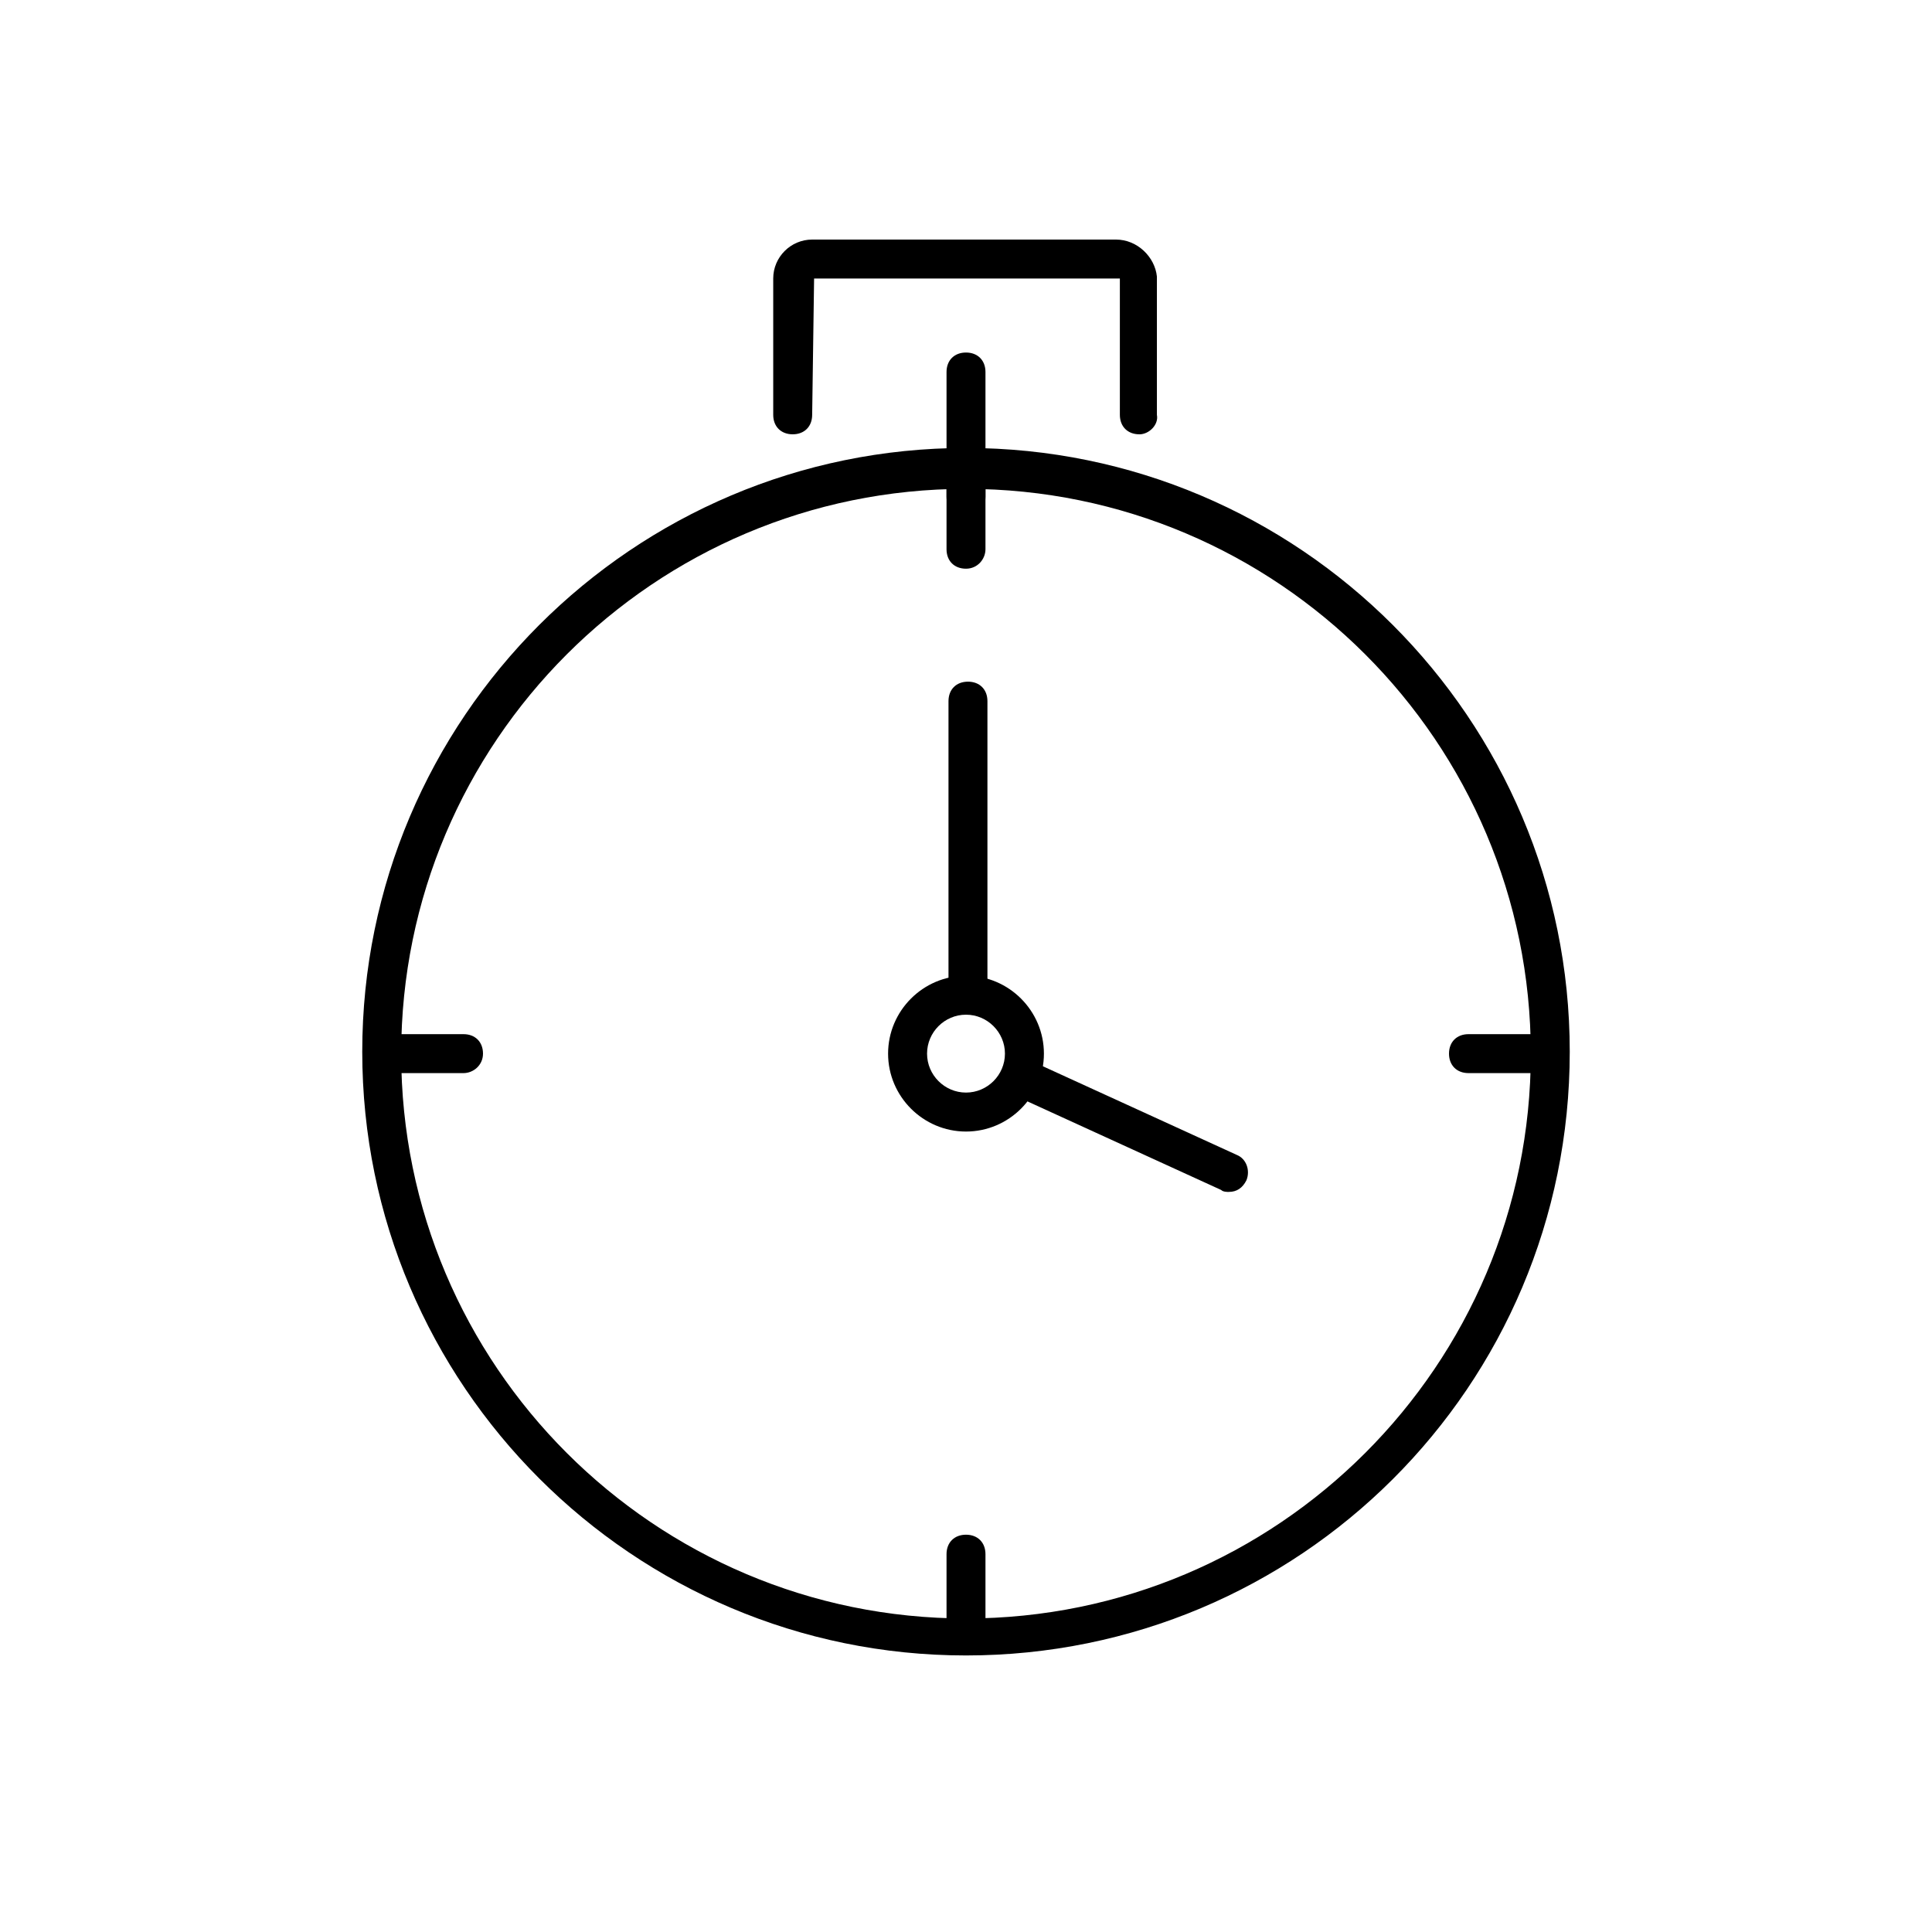 <!-- Generated by IcoMoon.io -->
<svg version="1.1" xmlns="http://www.w3.org/2000/svg" width="64" height="64" viewBox="0 0 64 64">
<title>icon-clock-1</title>
<path d="M32 18.839c-0.387 0-0.645-0.258-0.645-0.645v-2.516c0-0.387 0.258-0.645 0.645-0.645s0.645 0.258 0.645 0.645v2.516c0 0.323-0.258 0.645-0.645 0.645z"></path>
<path d="M32 54.645c-0.387 0-0.645-0.258-0.645-0.645v-2.516c0-0.387 0.258-0.645 0.645-0.645s0.645 0.258 0.645 0.645v2.516c0 0.387-0.258 0.645-0.645 0.645z"></path>
<path d="M15.355 35.548h-2.516c-0.387 0-0.645-0.258-0.645-0.645s0.258-0.645 0.645-0.645h2.516c0.387 0 0.645 0.258 0.645 0.645s-0.323 0.645-0.645 0.645z"></path>
<path d="M51.161 35.548h-2.516c-0.387 0-0.645-0.258-0.645-0.645s0.258-0.645 0.645-0.645h2.516c0.387 0 0.645 0.258 0.645 0.645s-0.258 0.645-0.645 0.645z"></path>
<path d="M32.065 33.613c-0.387 0-0.645-0.258-0.645-0.645v-9.742c0-0.387 0.258-0.645 0.645-0.645s0.645 0.258 0.645 0.645v9.742c0 0.387-0.323 0.645-0.645 0.645z"></path>
<path d="M40.71 39.484c-0.065 0-0.194 0-0.258-0.065l-6.774-3.097c-0.323-0.129-0.452-0.516-0.323-0.839s0.516-0.452 0.839-0.323l6.774 3.097c0.323 0.129 0.452 0.516 0.323 0.839-0.129 0.258-0.323 0.387-0.581 0.387z"></path>
<path d="M32 37.484c-1.419 0-2.581-1.161-2.581-2.581s1.161-2.581 2.581-2.581c1.419 0 2.581 1.161 2.581 2.581s-1.161 2.581-2.581 2.581zM32 33.613c-0.71 0-1.29 0.581-1.29 1.29s0.581 1.29 1.29 1.29 1.29-0.581 1.29-1.29-0.581-1.29-1.29-1.29z"></path>
<path d="M32 17.097c-0.387 0-0.645-0.258-0.645-0.645v-4.129c0-0.387 0.258-0.645 0.645-0.645s0.645 0.258 0.645 0.645v4.129c0 0.387-0.258 0.645-0.645 0.645z"></path>
<path d="M37.742 14.387c-0.387 0-0.645-0.258-0.645-0.645v-4.516h-10.129l-0.064 4.516c0 0.387-0.258 0.645-0.645 0.645s-0.645-0.258-0.645-0.645v-4.516c0-0.71 0.581-1.29 1.29-1.29h10.065c0 0 0 0 0 0 0.71 0 1.29 0.581 1.355 1.226v4.581c0.065 0.323-0.258 0.645-0.581 0.645z"></path>
<path d="M32 54.839c-11.032 0-20-8.968-20-20s8.968-20 20-20 20 8.968 20 20c0 11.097-8.968 20-20 20zM32 16.194c-10.323 0-18.71 8.387-18.71 18.71s8.387 18.71 18.71 18.71c10.323 0 18.71-8.387 18.71-18.71s-8.387-18.71-18.71-18.71z"></path>
</svg>
